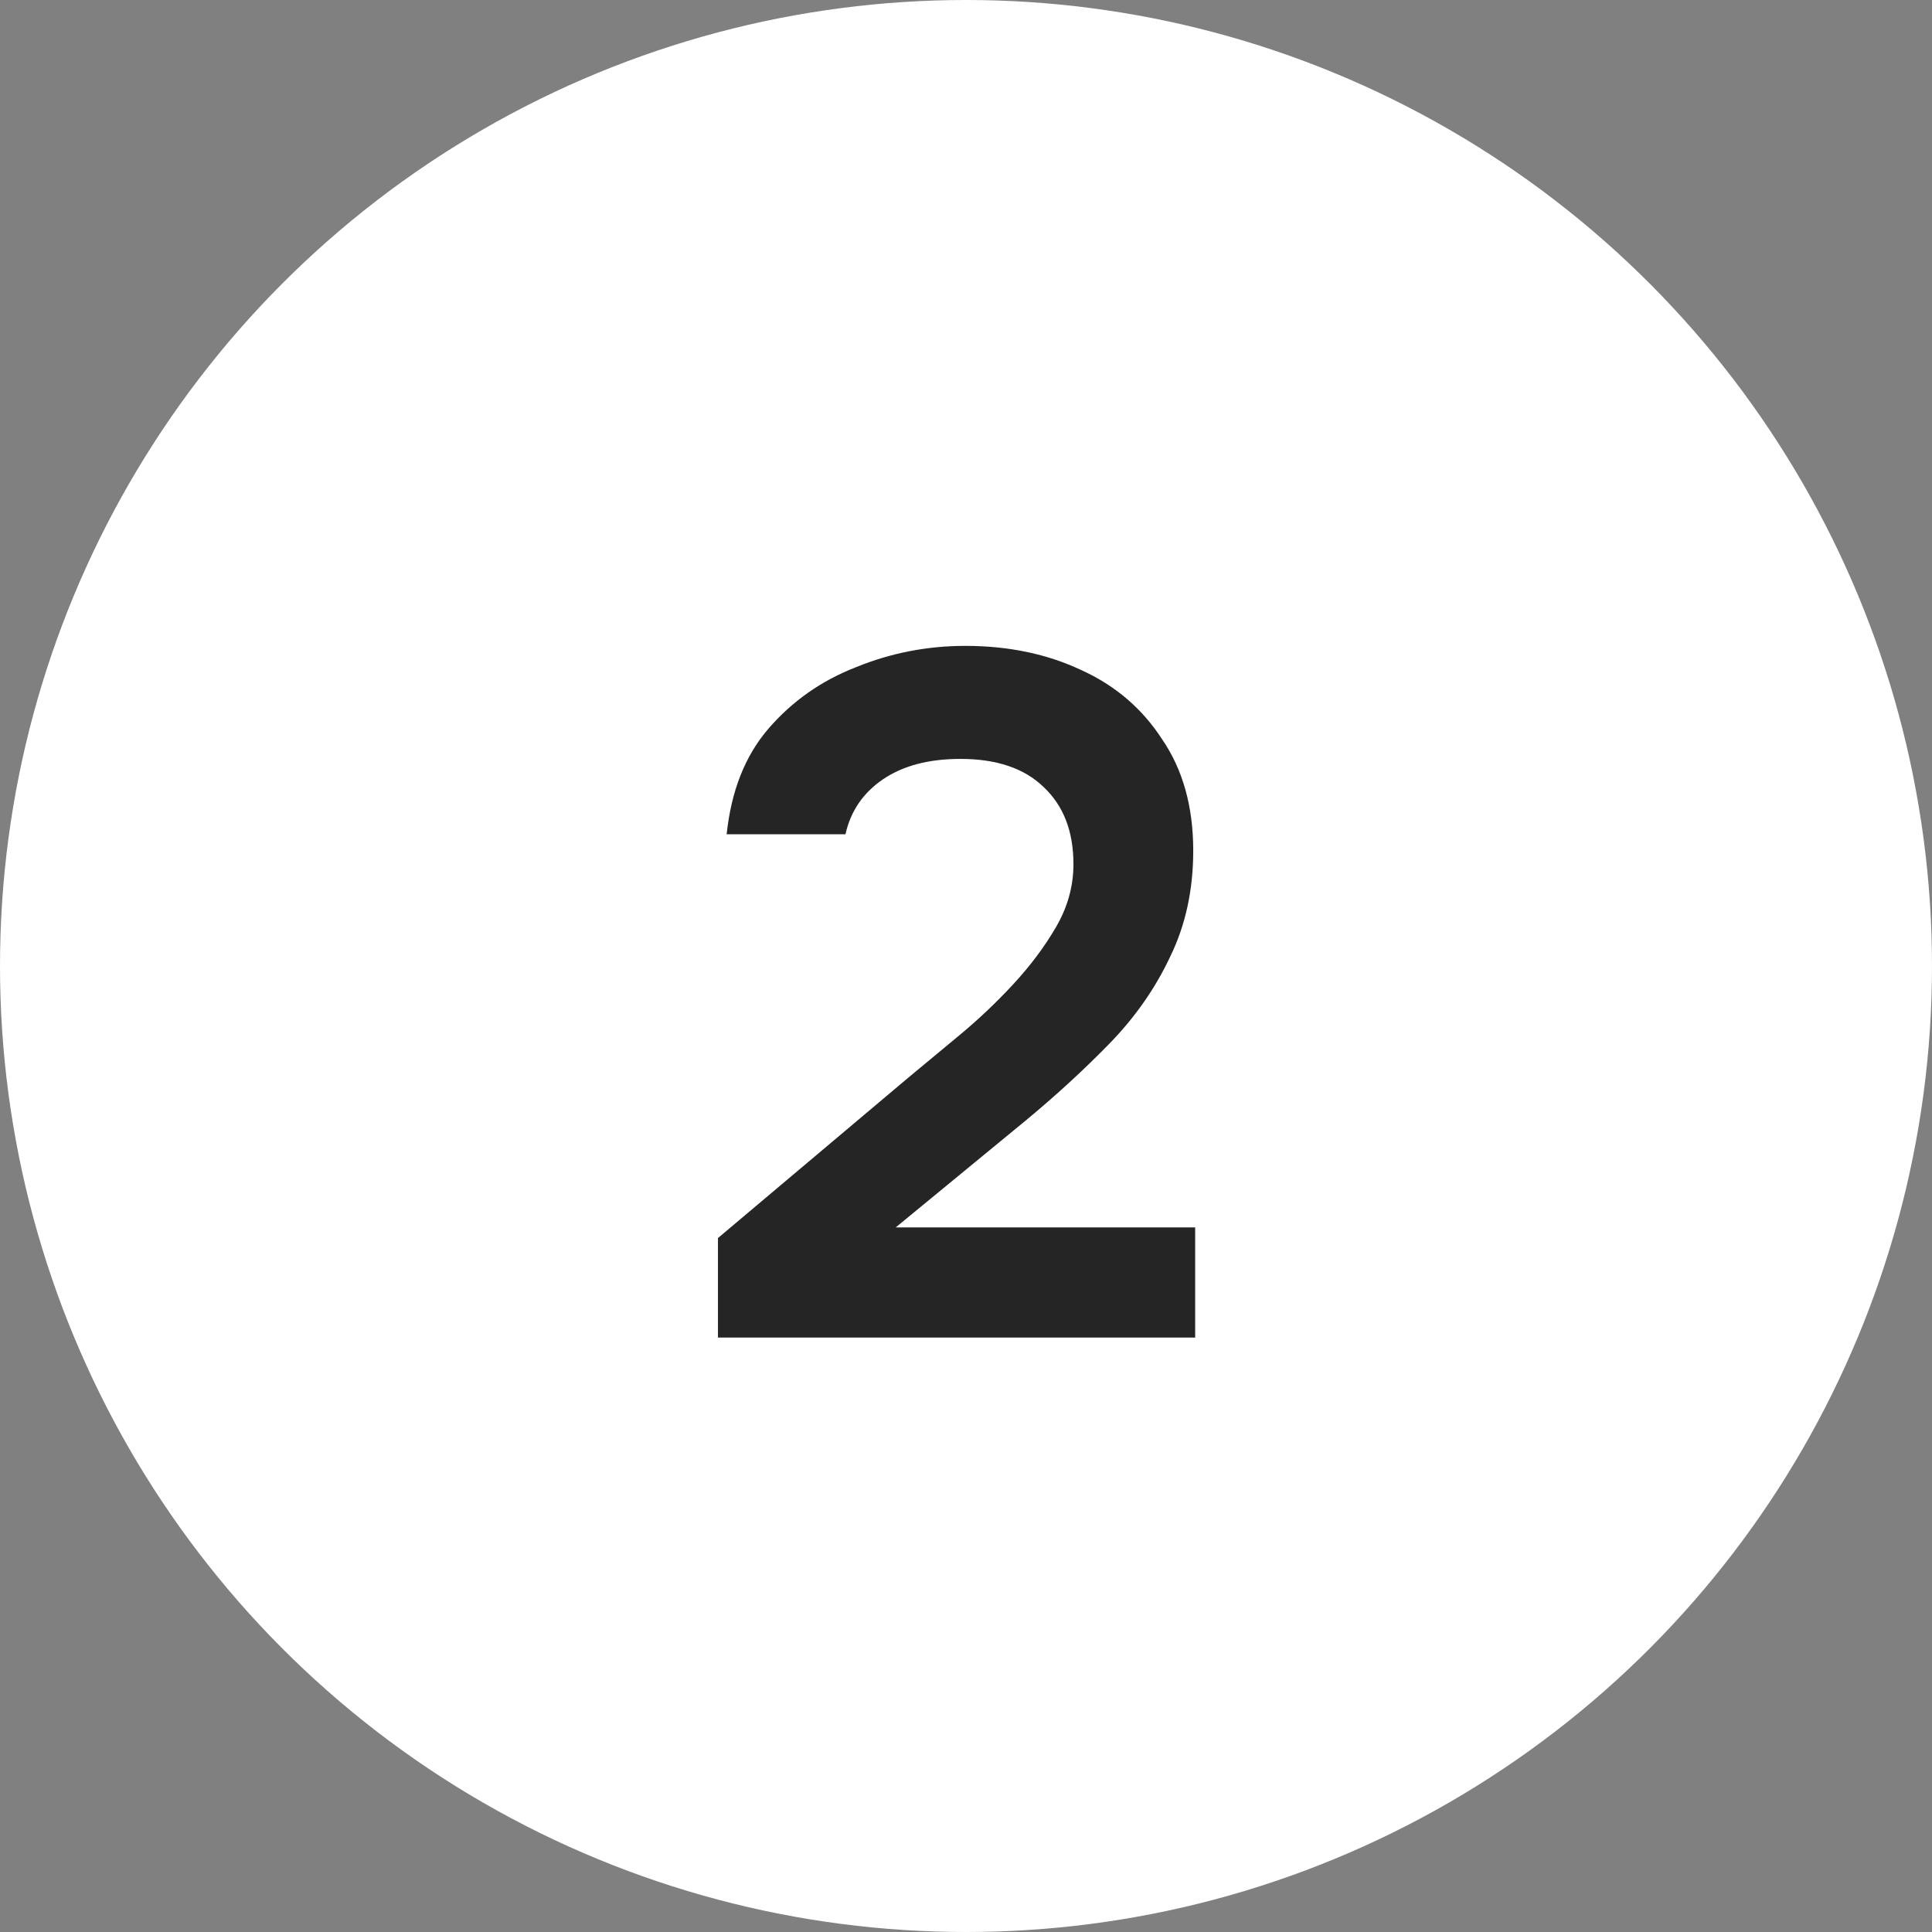 <?xml version="1.0" encoding="UTF-8"?> <svg xmlns="http://www.w3.org/2000/svg" width="52" height="52" viewBox="0 0 52 52" fill="none"><rect x="0" y="0" width="52" height="52" fill="#808080" stroke="none"/><circle cx="26" cy="26" r="26" fill="white"></circle><path d="M19.324 36V33.322L24.446 29.006C24.862 28.659 25.322 28.278 25.824 27.862C26.327 27.446 26.803 26.995 27.254 26.51C27.722 26.007 28.112 25.487 28.424 24.95C28.736 24.413 28.892 23.849 28.892 23.26C28.892 22.376 28.623 21.683 28.086 21.18C27.566 20.677 26.821 20.426 25.85 20.426C25.001 20.426 24.308 20.608 23.77 20.972C23.233 21.336 22.895 21.83 22.756 22.454H19.558C19.68 21.293 20.052 20.348 20.676 19.62C21.317 18.875 22.106 18.32 23.042 17.956C23.978 17.575 24.957 17.384 25.98 17.384C27.142 17.384 28.181 17.601 29.1 18.034C30.019 18.45 30.747 19.074 31.284 19.906C31.839 20.721 32.116 21.717 32.116 22.896C32.116 23.953 31.908 24.907 31.492 25.756C31.093 26.605 30.547 27.385 29.854 28.096C29.178 28.789 28.433 29.474 27.618 30.15L24.108 33.036H32.168V36H19.324Z" fill="#252525"></path></svg> 